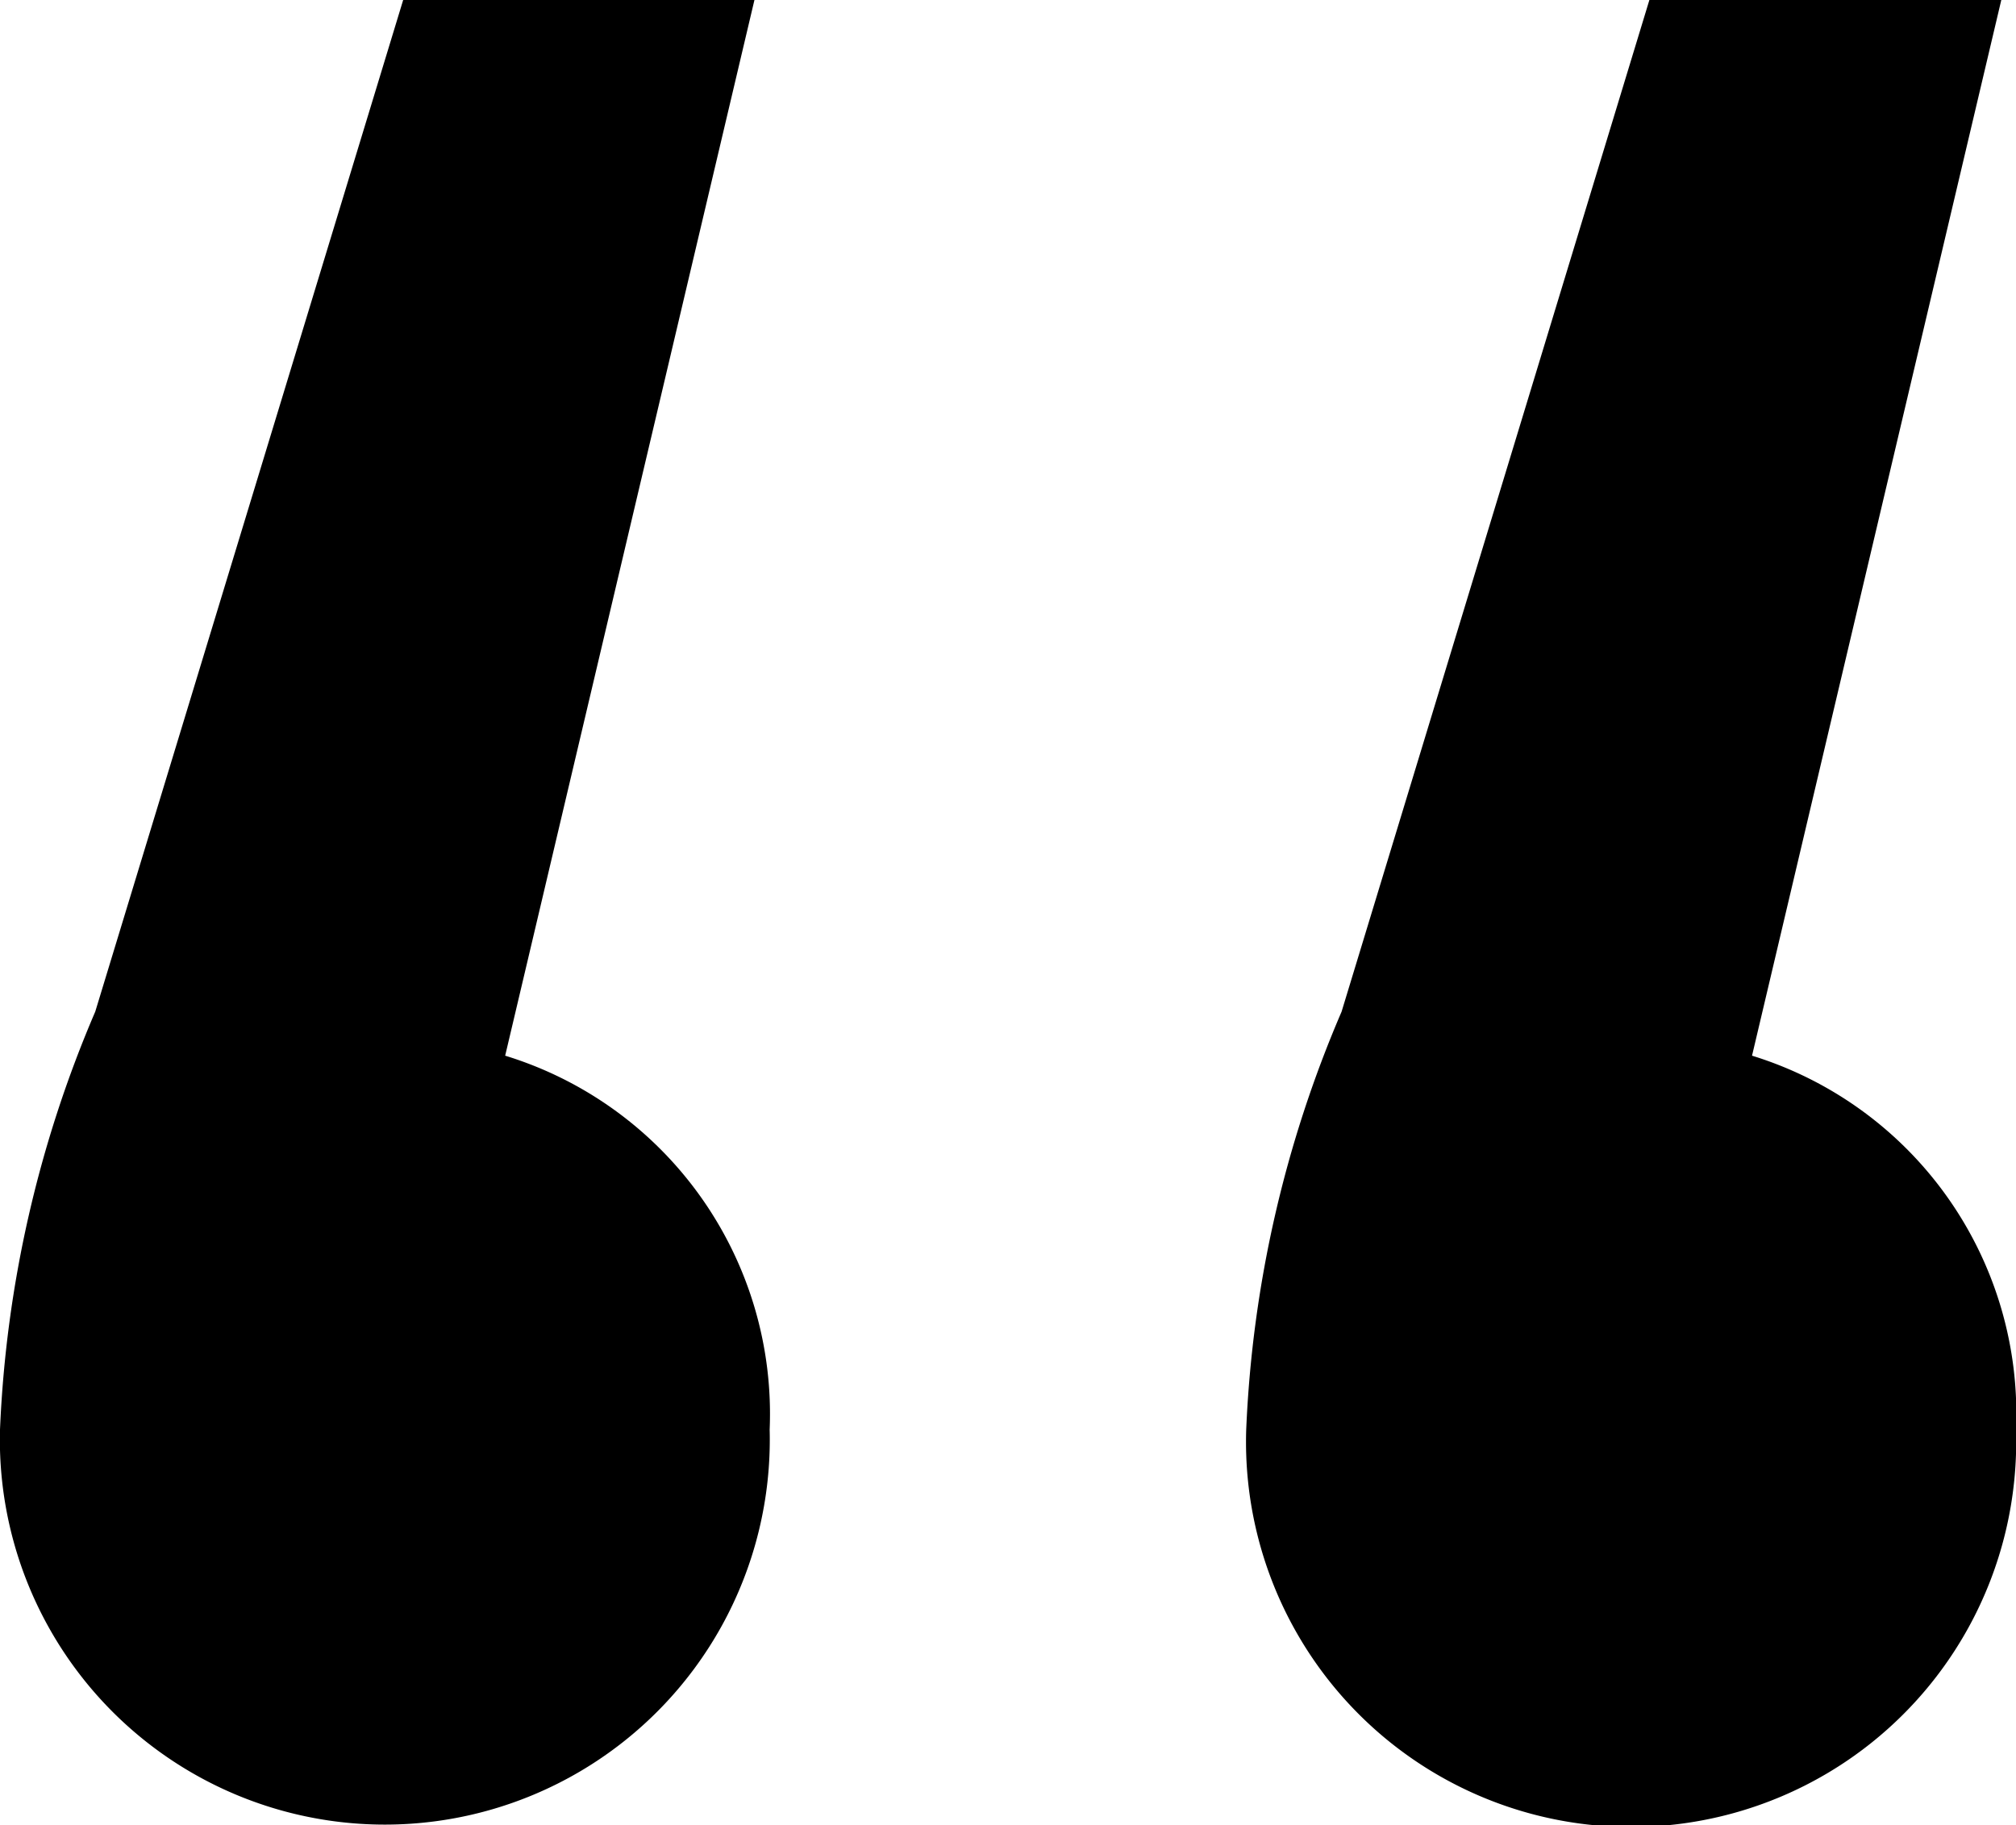 <svg xmlns="http://www.w3.org/2000/svg" width="15.496" height="14.03" viewBox="0 0 15.496 14.03">
  <g id="Group_3" data-name="Group 3" transform="translate(-4130.204 -2167.472)">
    <path id="Path_1" data-name="Path 1" d="M4136.12,2178.46a2.959,2.959,0,1,1-5.916,0,9.106,9.106,0,0,1,.732-3.212l2.367-7.776h2.7l-1.916,8.114A2.88,2.88,0,0,1,4136.12,2178.46Zm9.58,0a2.96,2.96,0,1,1-5.917,0,9.091,9.091,0,0,1,.733-3.212l2.366-7.776h2.705l-1.916,8.114A2.88,2.88,0,0,1,4145.7,2178.46Z"/>
  </g>
</svg>
